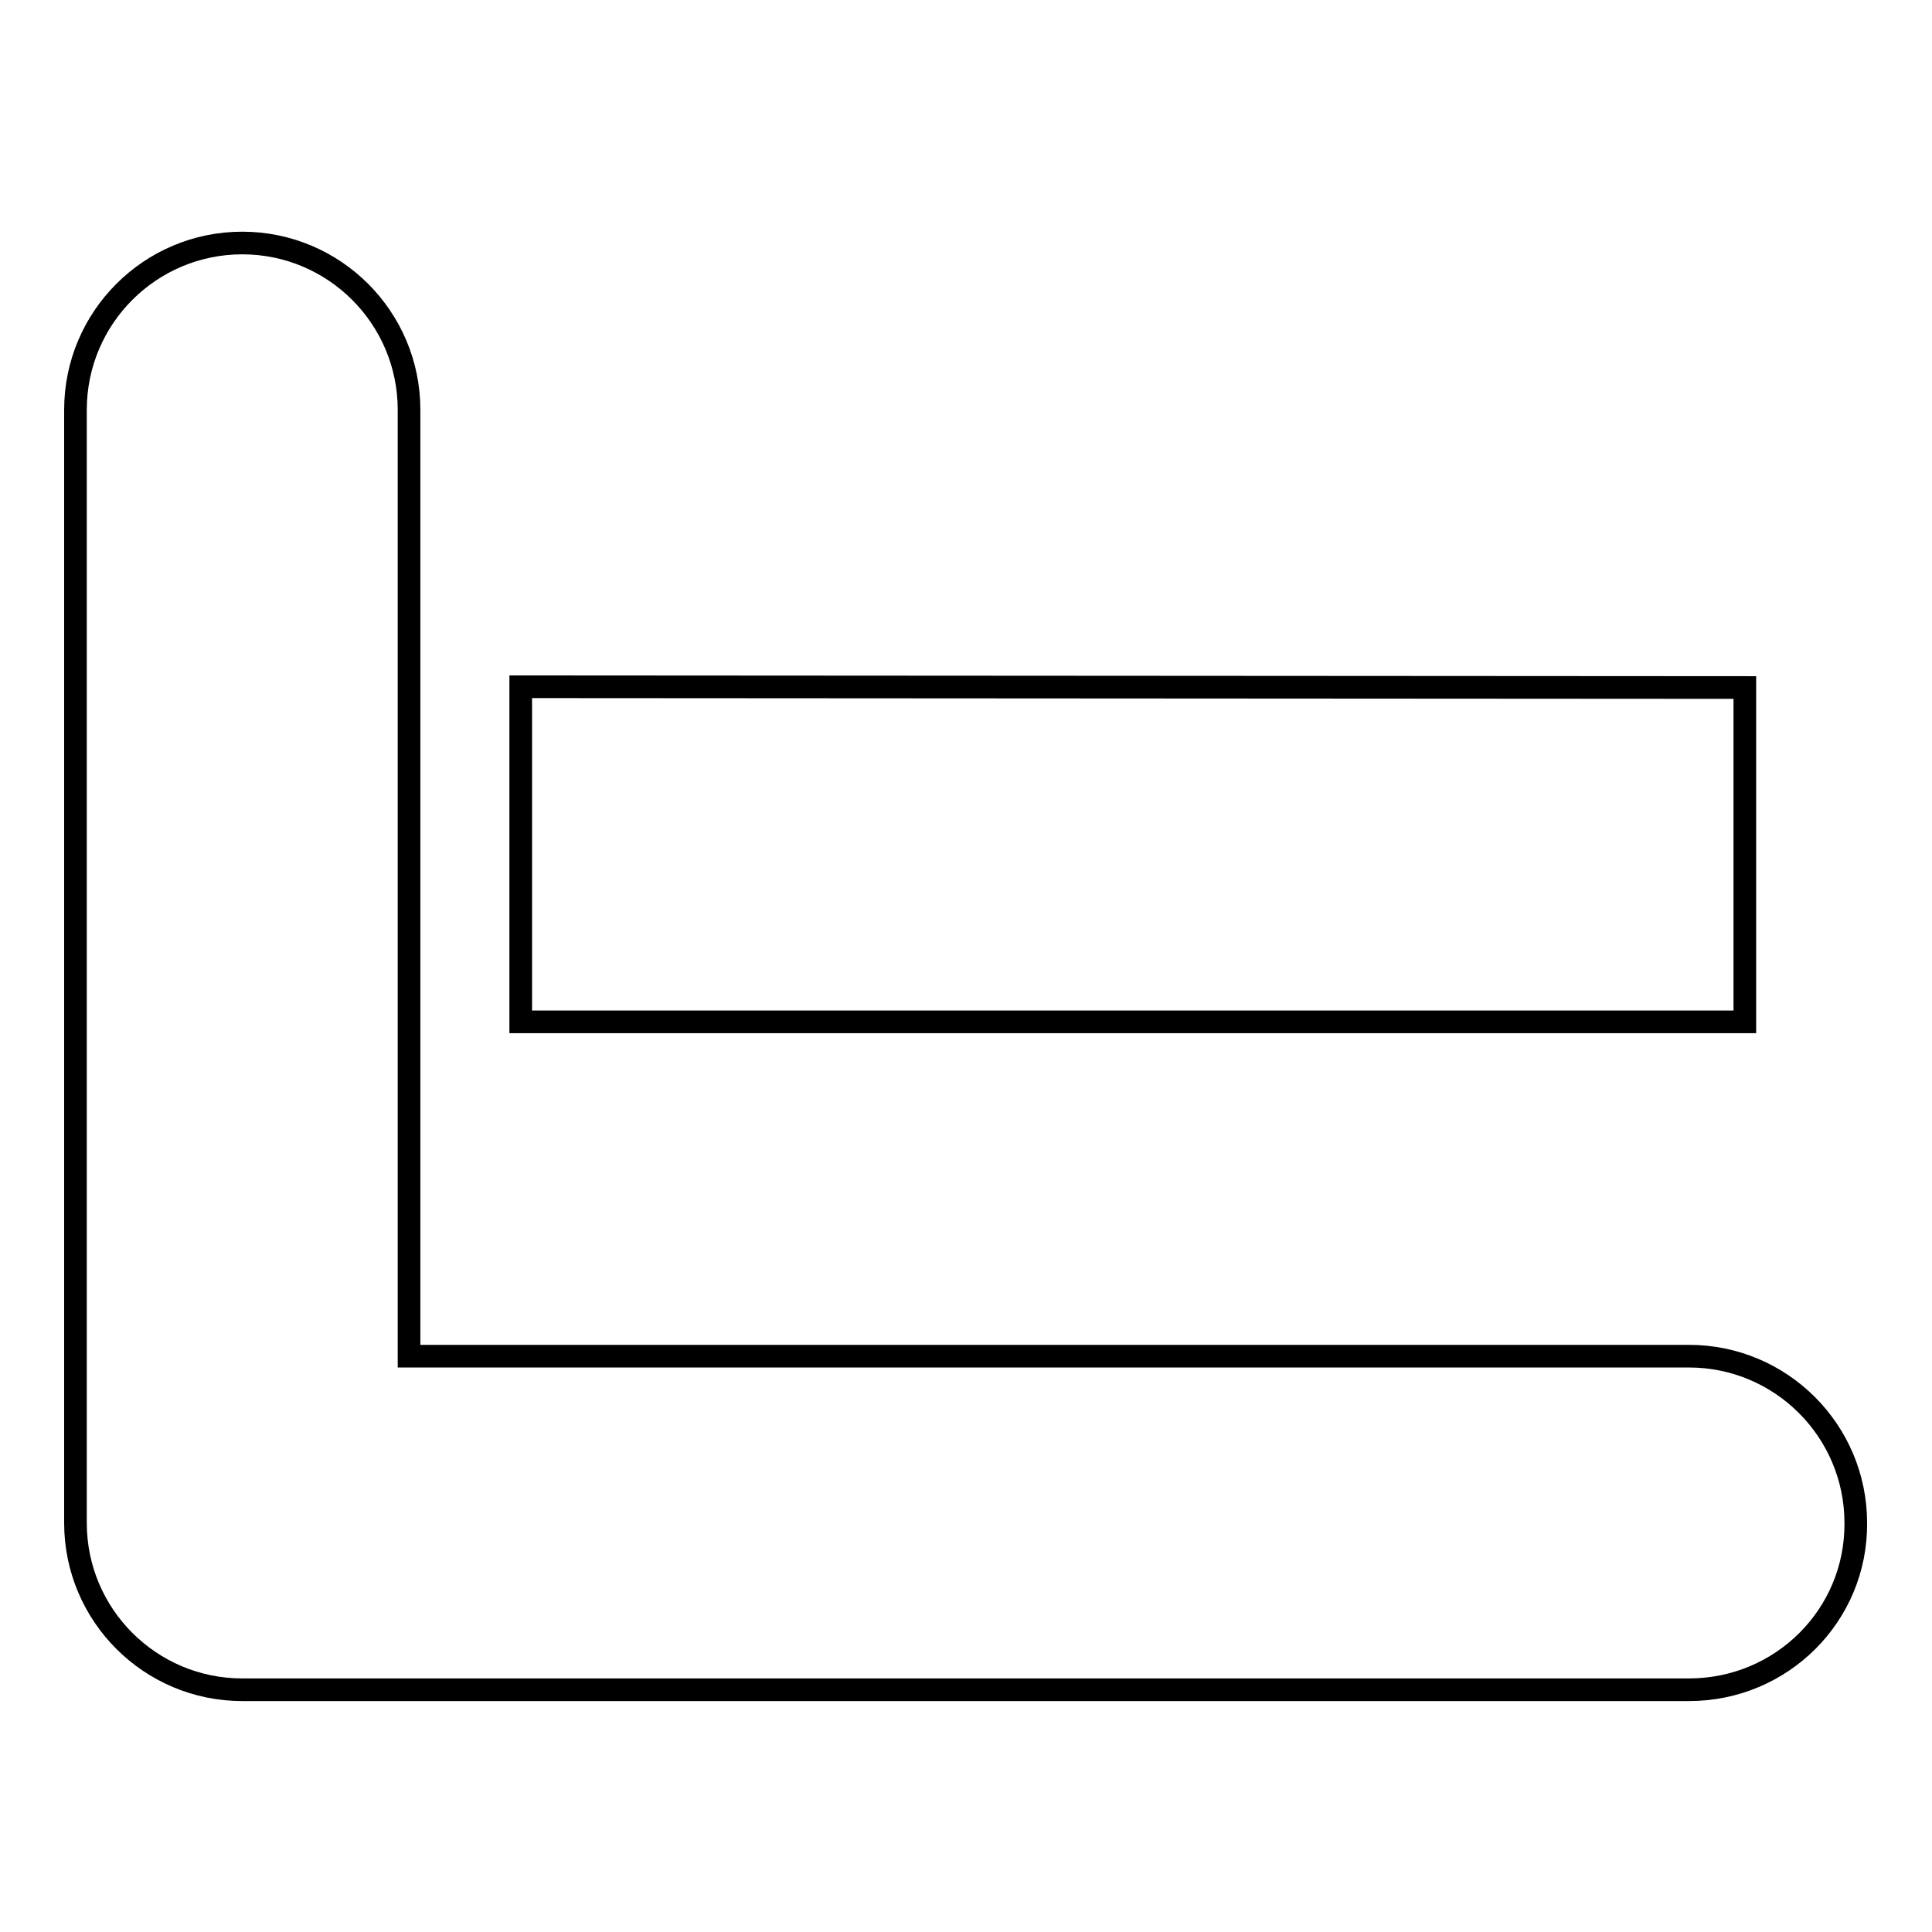 <?xml version="1.0" encoding="utf-8"?>
<!-- Svg Vector Icons : http://www.onlinewebfonts.com/icon -->
<!DOCTYPE svg PUBLIC "-//W3C//DTD SVG 1.1//EN" "http://www.w3.org/Graphics/SVG/1.1/DTD/svg11.dtd">
<svg version="1.1" xmlns="http://www.w3.org/2000/svg" xmlns:xlink="http://www.w3.org/1999/xlink" x="0px" y="0px" viewBox="0 0 256 256" enable-background="new 0 0 256 256" xml:space="preserve">
<g><g><path stroke-width="3" fill-opacity="0" stroke="#000000"  d="M223.8,223.9H32.1c-12.2,0-22.1-9.9-22.1-22.1V54.3c0-12.2,9.9-22.1,22.1-22.1c12.2,0,22.1,9.9,22.1,22.1v125.4h169.6c12.2,0,22.1,9.9,22.1,22.1C246,214,236.1,223.9,223.8,223.9z M69,91l162.2,0.1v44.3H69V91z"/></g></g>
</svg>